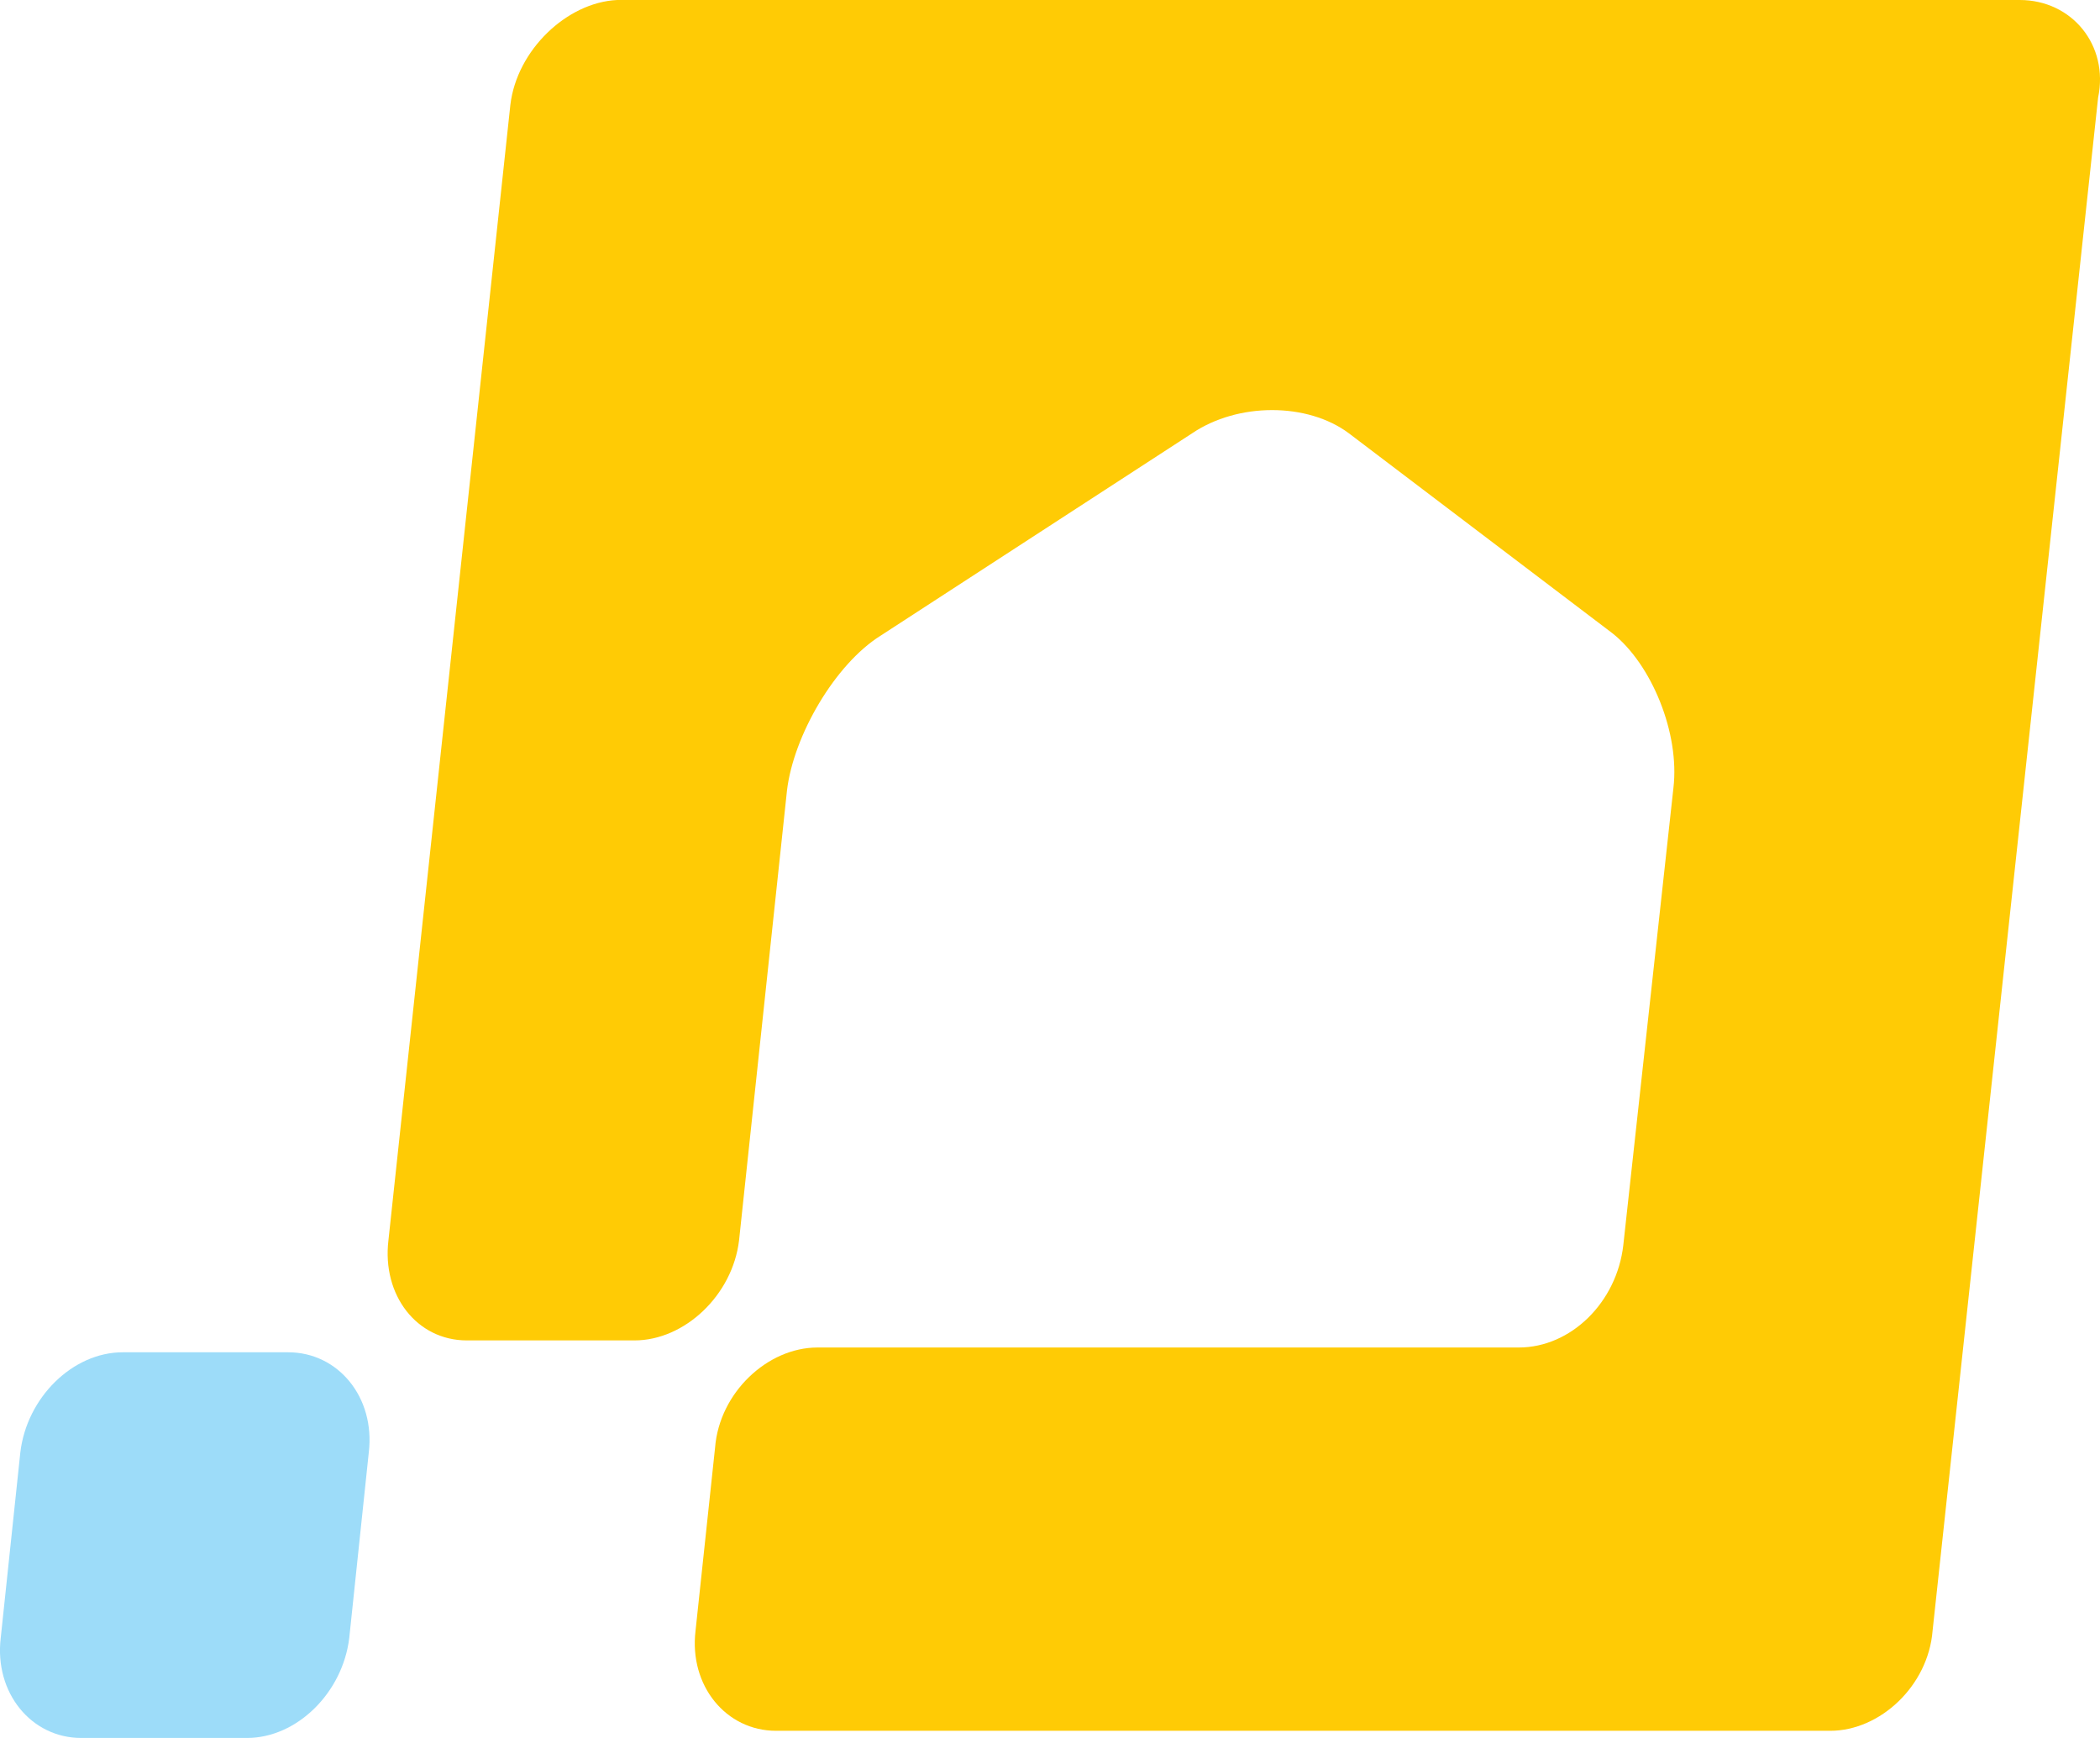<svg viewBox="0 0 29 24" fill="none" xmlns="http://www.w3.org/2000/svg">
  <path fill-rule="evenodd" clip-rule="evenodd" d="M27.891 0H8.522C7.83 0.033 7.138 0.69 7.048 1.447L5.364 17.129C5.274 17.885 5.755 18.51 6.447 18.51H8.762C9.454 18.51 10.116 17.885 10.206 17.129L10.868 10.915C10.958 10.159 11.53 9.173 12.161 8.778L16.462 5.984C17.094 5.556 18.056 5.556 18.628 5.984L22.267 8.745C22.808 9.173 23.199 10.126 23.109 10.882L22.417 17.195C22.327 17.983 21.695 18.608 20.973 18.608H11.289C10.597 18.608 9.935 19.233 9.875 19.989L9.605 22.52C9.514 23.277 10.026 23.901 10.717 23.901H25.274C25.966 23.901 26.628 23.277 26.688 22.52L28.974 1.348C29.124 0.625 28.613 0 27.891 0Z" fill="#FFCB05"/>
  <path fill-rule="evenodd" clip-rule="evenodd" d="M0.01 22.619C-0.08 23.375 0.431 24 1.123 24H3.409C4.101 24 4.732 23.375 4.823 22.619L5.093 20.055C5.183 19.299 4.672 18.674 3.98 18.674H1.695C1.003 18.674 0.371 19.299 0.281 20.055L0.01 22.619Z" fill="#9DDCF9"/>
</svg>
